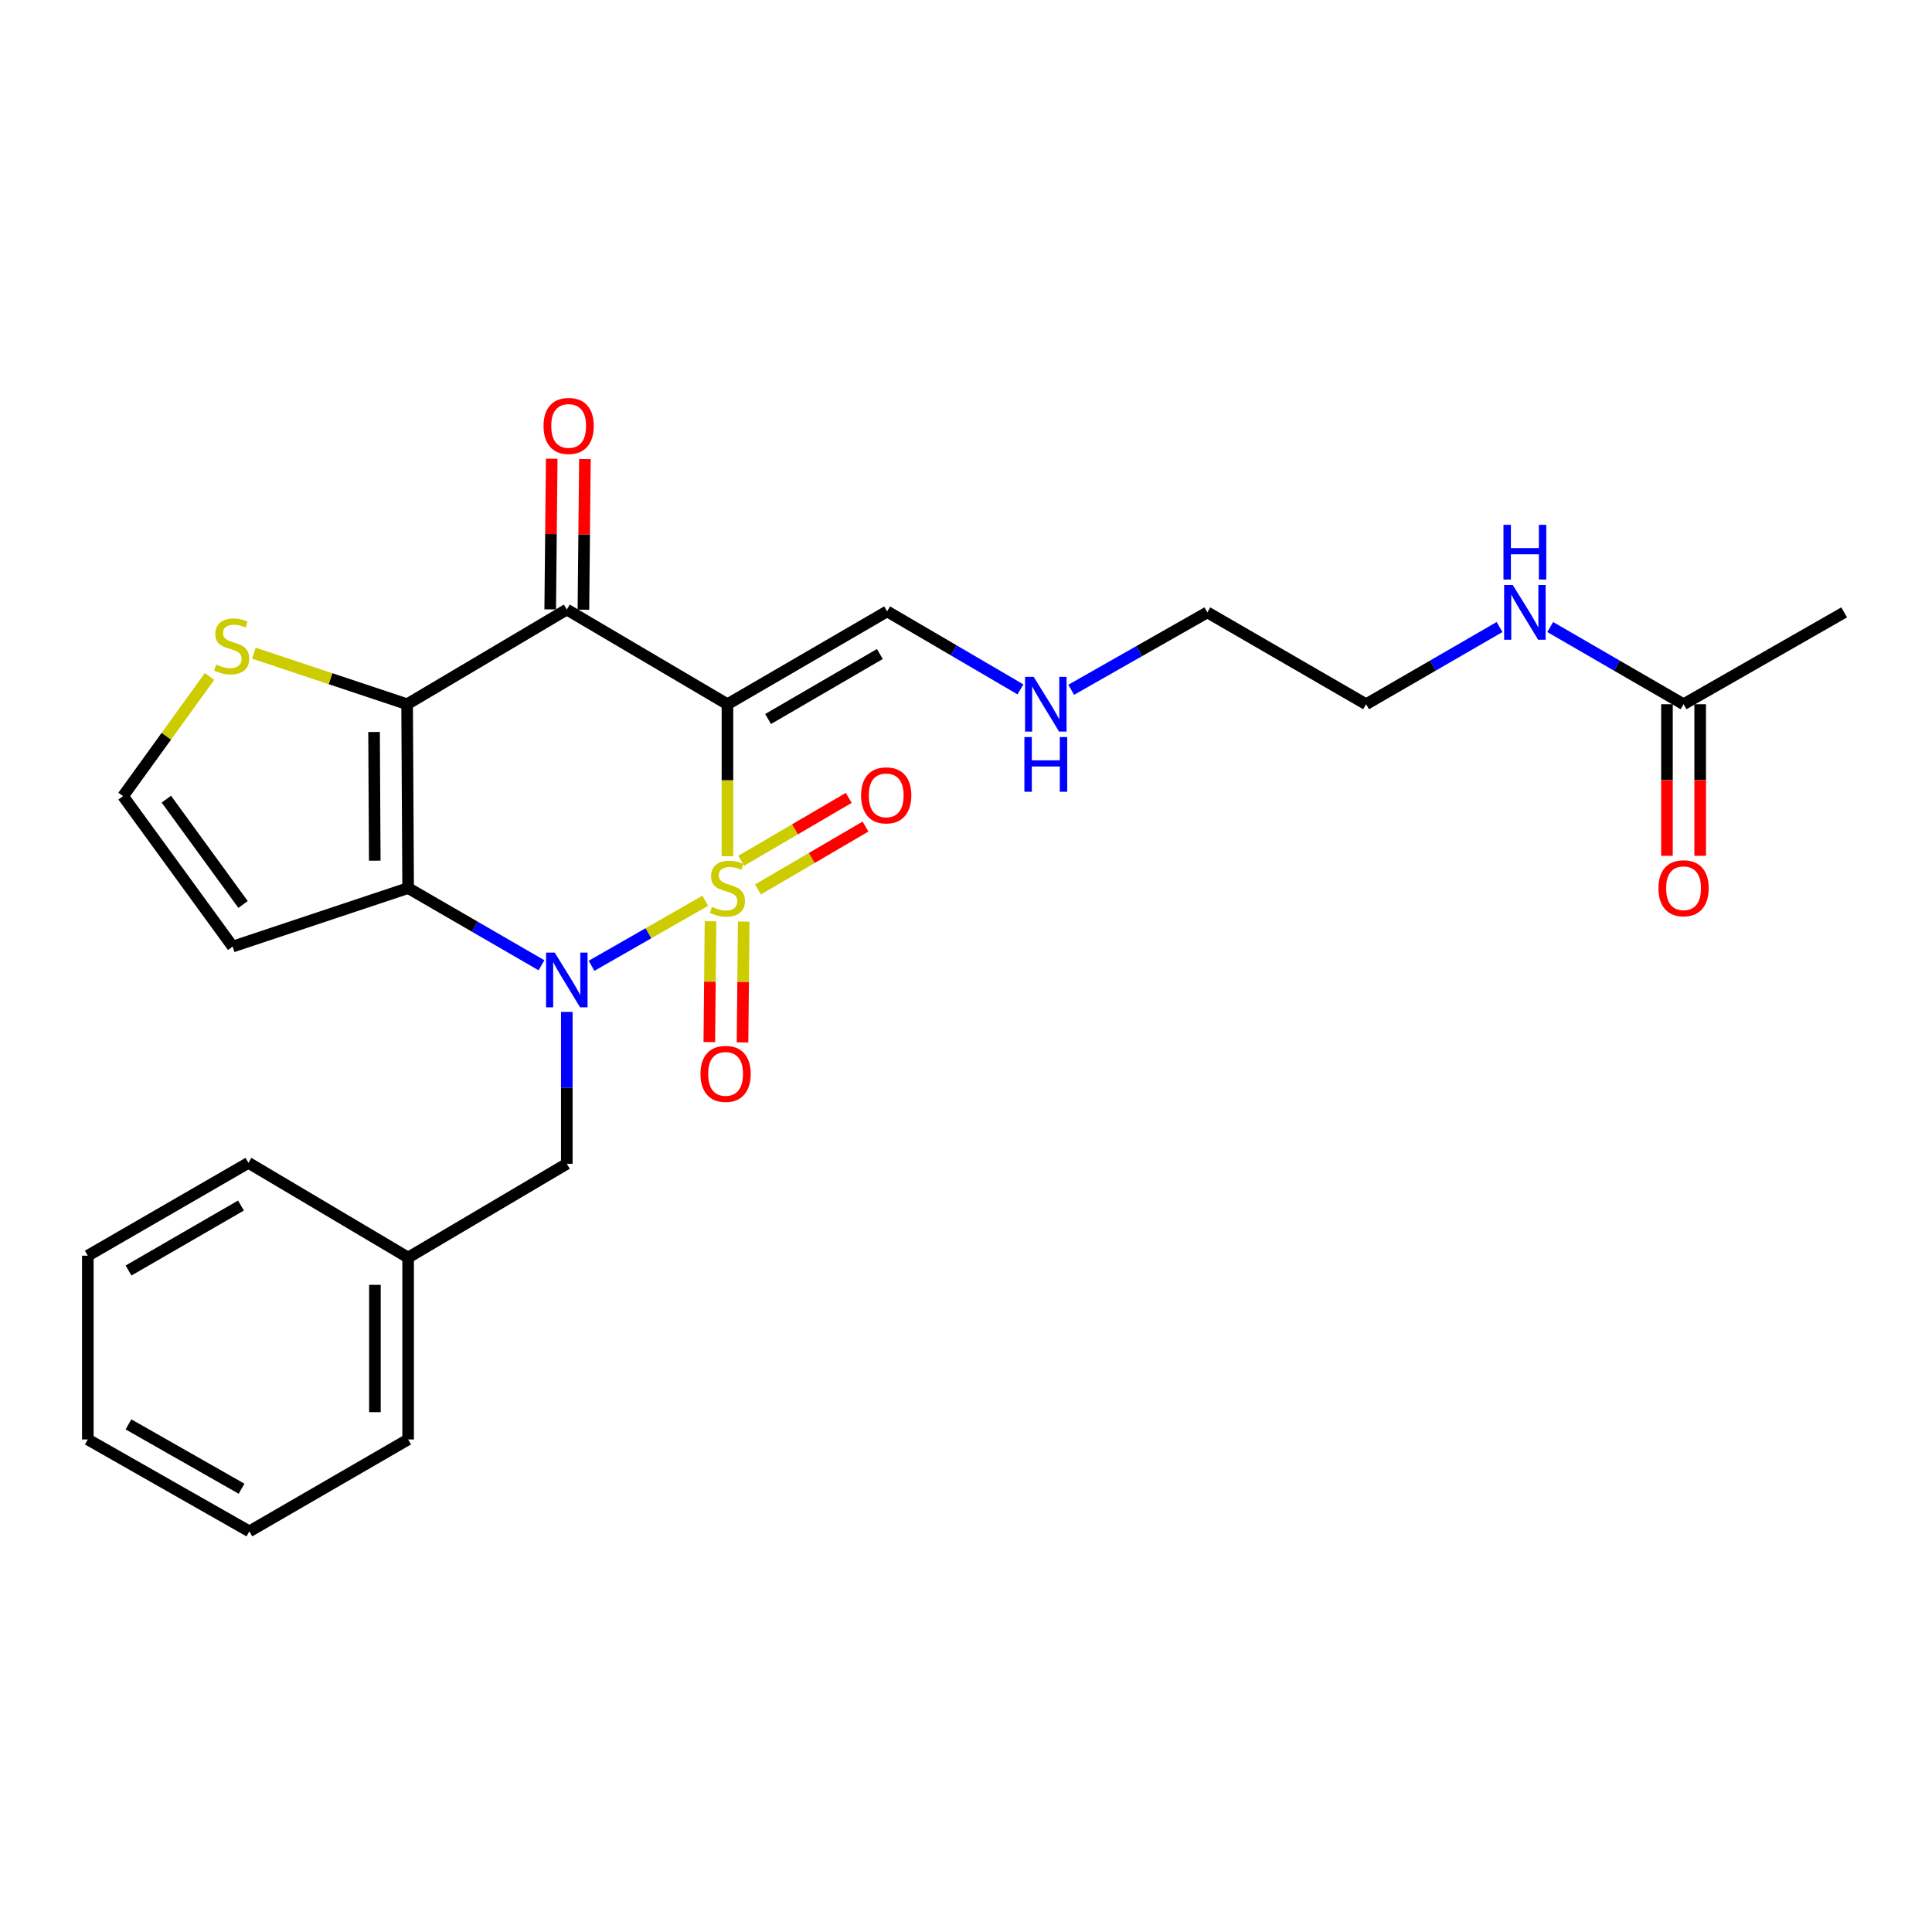 <?xml version='1.0' encoding='iso-8859-1'?>
<svg version='1.1' baseProfile='full'
              xmlns='http://www.w3.org/2000/svg'
                      xmlns:rdkit='http://www.rdkit.org/xml'
                      xmlns:xlink='http://www.w3.org/1999/xlink'
                  xml:space='preserve'
width='1000px' height='1000px' viewBox='0 0 1000 1000'>
<!-- END OF HEADER -->
<rect style='opacity:1.0;fill:#FFFFFF;stroke:none' width='1000' height='1000' x='0' y='0'> </rect>
<path class='bond-0' d='M 365.05,466.227 L 335.617,483.06' style='fill:none;fill-rule:evenodd;stroke:#CCCC00;stroke-width:6px;stroke-linecap:butt;stroke-linejoin:miter;stroke-opacity:1' />
<path class='bond-0' d='M 335.617,483.06 L 306.184,499.893' style='fill:none;fill-rule:evenodd;stroke:#0000FF;stroke-width:6px;stroke-linecap:butt;stroke-linejoin:miter;stroke-opacity:1' />
<path class='bond-1' d='M 376.524,443.166 L 376.524,403.836' style='fill:none;fill-rule:evenodd;stroke:#CCCC00;stroke-width:6px;stroke-linecap:butt;stroke-linejoin:miter;stroke-opacity:1' />
<path class='bond-1' d='M 376.524,403.836 L 376.524,364.506' style='fill:none;fill-rule:evenodd;stroke:#000000;stroke-width:6px;stroke-linecap:butt;stroke-linejoin:miter;stroke-opacity:1' />
<path class='bond-6' d='M 367.758,476.862 L 367.447,508.123' style='fill:none;fill-rule:evenodd;stroke:#CCCC00;stroke-width:6px;stroke-linecap:butt;stroke-linejoin:miter;stroke-opacity:1' />
<path class='bond-6' d='M 367.447,508.123 L 367.137,539.384' style='fill:none;fill-rule:evenodd;stroke:#FF0000;stroke-width:6px;stroke-linecap:butt;stroke-linejoin:miter;stroke-opacity:1' />
<path class='bond-6' d='M 384.948,477.033 L 384.637,508.294' style='fill:none;fill-rule:evenodd;stroke:#CCCC00;stroke-width:6px;stroke-linecap:butt;stroke-linejoin:miter;stroke-opacity:1' />
<path class='bond-6' d='M 384.637,508.294 L 384.326,539.555' style='fill:none;fill-rule:evenodd;stroke:#FF0000;stroke-width:6px;stroke-linecap:butt;stroke-linejoin:miter;stroke-opacity:1' />
<path class='bond-7' d='M 392.324,460.381 L 420.156,444.1' style='fill:none;fill-rule:evenodd;stroke:#CCCC00;stroke-width:6px;stroke-linecap:butt;stroke-linejoin:miter;stroke-opacity:1' />
<path class='bond-7' d='M 420.156,444.1 L 447.987,427.82' style='fill:none;fill-rule:evenodd;stroke:#FF0000;stroke-width:6px;stroke-linecap:butt;stroke-linejoin:miter;stroke-opacity:1' />
<path class='bond-7' d='M 383.644,445.542 L 411.476,429.262' style='fill:none;fill-rule:evenodd;stroke:#CCCC00;stroke-width:6px;stroke-linecap:butt;stroke-linejoin:miter;stroke-opacity:1' />
<path class='bond-7' d='M 411.476,429.262 L 439.307,412.982' style='fill:none;fill-rule:evenodd;stroke:#FF0000;stroke-width:6px;stroke-linecap:butt;stroke-linejoin:miter;stroke-opacity:1' />
<path class='bond-2' d='M 280.267,499.624 L 245.757,479.645' style='fill:none;fill-rule:evenodd;stroke:#0000FF;stroke-width:6px;stroke-linecap:butt;stroke-linejoin:miter;stroke-opacity:1' />
<path class='bond-2' d='M 245.757,479.645 L 211.247,459.665' style='fill:none;fill-rule:evenodd;stroke:#000000;stroke-width:6px;stroke-linecap:butt;stroke-linejoin:miter;stroke-opacity:1' />
<path class='bond-9' d='M 293.38,523.755 L 293.38,563.065' style='fill:none;fill-rule:evenodd;stroke:#0000FF;stroke-width:6px;stroke-linecap:butt;stroke-linejoin:miter;stroke-opacity:1' />
<path class='bond-9' d='M 293.38,563.065 L 293.38,602.375' style='fill:none;fill-rule:evenodd;stroke:#000000;stroke-width:6px;stroke-linecap:butt;stroke-linejoin:miter;stroke-opacity:1' />
<path class='bond-4' d='M 376.524,364.506 L 293.38,315.504' style='fill:none;fill-rule:evenodd;stroke:#000000;stroke-width:6px;stroke-linecap:butt;stroke-linejoin:miter;stroke-opacity:1' />
<path class='bond-10' d='M 376.524,364.506 L 459.173,316.449' style='fill:none;fill-rule:evenodd;stroke:#000000;stroke-width:6px;stroke-linecap:butt;stroke-linejoin:miter;stroke-opacity:1' />
<path class='bond-10' d='M 397.563,372.158 L 455.416,338.518' style='fill:none;fill-rule:evenodd;stroke:#000000;stroke-width:6px;stroke-linecap:butt;stroke-linejoin:miter;stroke-opacity:1' />
<path class='bond-8' d='M 211.247,459.665 L 120.415,489.949' style='fill:none;fill-rule:evenodd;stroke:#000000;stroke-width:6px;stroke-linecap:butt;stroke-linejoin:miter;stroke-opacity:1' />
<path class='bond-26' d='M 211.247,459.665 L 210.722,364.506' style='fill:none;fill-rule:evenodd;stroke:#000000;stroke-width:6px;stroke-linecap:butt;stroke-linejoin:miter;stroke-opacity:1' />
<path class='bond-26' d='M 193.978,445.486 L 193.611,378.875' style='fill:none;fill-rule:evenodd;stroke:#000000;stroke-width:6px;stroke-linecap:butt;stroke-linejoin:miter;stroke-opacity:1' />
<path class='bond-3' d='M 210.722,364.506 L 293.38,315.504' style='fill:none;fill-rule:evenodd;stroke:#000000;stroke-width:6px;stroke-linecap:butt;stroke-linejoin:miter;stroke-opacity:1' />
<path class='bond-5' d='M 210.722,364.506 L 171.061,351.29' style='fill:none;fill-rule:evenodd;stroke:#000000;stroke-width:6px;stroke-linecap:butt;stroke-linejoin:miter;stroke-opacity:1' />
<path class='bond-5' d='M 171.061,351.29 L 131.4,338.074' style='fill:none;fill-rule:evenodd;stroke:#CCCC00;stroke-width:6px;stroke-linecap:butt;stroke-linejoin:miter;stroke-opacity:1' />
<path class='bond-12' d='M 301.975,315.59 L 302.366,276.599' style='fill:none;fill-rule:evenodd;stroke:#000000;stroke-width:6px;stroke-linecap:butt;stroke-linejoin:miter;stroke-opacity:1' />
<path class='bond-12' d='M 302.366,276.599 L 302.758,237.607' style='fill:none;fill-rule:evenodd;stroke:#FF0000;stroke-width:6px;stroke-linecap:butt;stroke-linejoin:miter;stroke-opacity:1' />
<path class='bond-12' d='M 284.785,315.417 L 285.176,276.426' style='fill:none;fill-rule:evenodd;stroke:#000000;stroke-width:6px;stroke-linecap:butt;stroke-linejoin:miter;stroke-opacity:1' />
<path class='bond-12' d='M 285.176,276.426 L 285.568,237.435' style='fill:none;fill-rule:evenodd;stroke:#FF0000;stroke-width:6px;stroke-linecap:butt;stroke-linejoin:miter;stroke-opacity:1' />
<path class='bond-27' d='M 108.447,350.14 L 86.071,381.108' style='fill:none;fill-rule:evenodd;stroke:#CCCC00;stroke-width:6px;stroke-linecap:butt;stroke-linejoin:miter;stroke-opacity:1' />
<path class='bond-27' d='M 86.071,381.108 L 63.696,412.076' style='fill:none;fill-rule:evenodd;stroke:#000000;stroke-width:6px;stroke-linecap:butt;stroke-linejoin:miter;stroke-opacity:1' />
<path class='bond-11' d='M 120.415,489.949 L 63.696,412.076' style='fill:none;fill-rule:evenodd;stroke:#000000;stroke-width:6px;stroke-linecap:butt;stroke-linejoin:miter;stroke-opacity:1' />
<path class='bond-11' d='M 125.802,468.147 L 86.099,413.636' style='fill:none;fill-rule:evenodd;stroke:#000000;stroke-width:6px;stroke-linecap:butt;stroke-linejoin:miter;stroke-opacity:1' />
<path class='bond-17' d='M 293.38,602.375 L 211.247,650.909' style='fill:none;fill-rule:evenodd;stroke:#000000;stroke-width:6px;stroke-linecap:butt;stroke-linejoin:miter;stroke-opacity:1' />
<path class='bond-16' d='M 459.173,316.449 L 493.679,336.639' style='fill:none;fill-rule:evenodd;stroke:#000000;stroke-width:6px;stroke-linecap:butt;stroke-linejoin:miter;stroke-opacity:1' />
<path class='bond-16' d='M 493.679,336.639 L 528.186,356.83' style='fill:none;fill-rule:evenodd;stroke:#0000FF;stroke-width:6px;stroke-linecap:butt;stroke-linejoin:miter;stroke-opacity:1' />
<path class='bond-13' d='M 871.41,364.506 L 836.9,344.53' style='fill:none;fill-rule:evenodd;stroke:#000000;stroke-width:6px;stroke-linecap:butt;stroke-linejoin:miter;stroke-opacity:1' />
<path class='bond-13' d='M 836.9,344.53 L 802.39,324.555' style='fill:none;fill-rule:evenodd;stroke:#0000FF;stroke-width:6px;stroke-linecap:butt;stroke-linejoin:miter;stroke-opacity:1' />
<path class='bond-14' d='M 862.815,364.506 L 862.815,403.736' style='fill:none;fill-rule:evenodd;stroke:#000000;stroke-width:6px;stroke-linecap:butt;stroke-linejoin:miter;stroke-opacity:1' />
<path class='bond-14' d='M 862.815,403.736 L 862.815,442.966' style='fill:none;fill-rule:evenodd;stroke:#FF0000;stroke-width:6px;stroke-linecap:butt;stroke-linejoin:miter;stroke-opacity:1' />
<path class='bond-14' d='M 880.006,364.506 L 880.006,403.736' style='fill:none;fill-rule:evenodd;stroke:#000000;stroke-width:6px;stroke-linecap:butt;stroke-linejoin:miter;stroke-opacity:1' />
<path class='bond-14' d='M 880.006,403.736 L 880.006,442.966' style='fill:none;fill-rule:evenodd;stroke:#FF0000;stroke-width:6px;stroke-linecap:butt;stroke-linejoin:miter;stroke-opacity:1' />
<path class='bond-18' d='M 871.41,364.506 L 954.545,316.965' style='fill:none;fill-rule:evenodd;stroke:#000000;stroke-width:6px;stroke-linecap:butt;stroke-linejoin:miter;stroke-opacity:1' />
<path class='bond-15' d='M 776.164,324.55 L 741.626,344.528' style='fill:none;fill-rule:evenodd;stroke:#0000FF;stroke-width:6px;stroke-linecap:butt;stroke-linejoin:miter;stroke-opacity:1' />
<path class='bond-15' d='M 741.626,344.528 L 707.088,364.506' style='fill:none;fill-rule:evenodd;stroke:#000000;stroke-width:6px;stroke-linecap:butt;stroke-linejoin:miter;stroke-opacity:1' />
<path class='bond-20' d='M 554.45,357.033 L 589.688,336.999' style='fill:none;fill-rule:evenodd;stroke:#0000FF;stroke-width:6px;stroke-linecap:butt;stroke-linejoin:miter;stroke-opacity:1' />
<path class='bond-20' d='M 589.688,336.999 L 624.927,316.965' style='fill:none;fill-rule:evenodd;stroke:#000000;stroke-width:6px;stroke-linecap:butt;stroke-linejoin:miter;stroke-opacity:1' />
<path class='bond-21' d='M 211.247,650.909 L 211.247,745.056' style='fill:none;fill-rule:evenodd;stroke:#000000;stroke-width:6px;stroke-linecap:butt;stroke-linejoin:miter;stroke-opacity:1' />
<path class='bond-21' d='M 194.057,665.031 L 194.057,730.934' style='fill:none;fill-rule:evenodd;stroke:#000000;stroke-width:6px;stroke-linecap:butt;stroke-linejoin:miter;stroke-opacity:1' />
<path class='bond-22' d='M 211.247,650.909 L 128.59,601.888' style='fill:none;fill-rule:evenodd;stroke:#000000;stroke-width:6px;stroke-linecap:butt;stroke-linejoin:miter;stroke-opacity:1' />
<path class='bond-19' d='M 707.088,364.506 L 624.927,316.965' style='fill:none;fill-rule:evenodd;stroke:#000000;stroke-width:6px;stroke-linecap:butt;stroke-linejoin:miter;stroke-opacity:1' />
<path class='bond-24' d='M 211.247,745.056 L 129.067,792.635' style='fill:none;fill-rule:evenodd;stroke:#000000;stroke-width:6px;stroke-linecap:butt;stroke-linejoin:miter;stroke-opacity:1' />
<path class='bond-23' d='M 128.59,601.888 L 45.455,649.945' style='fill:none;fill-rule:evenodd;stroke:#000000;stroke-width:6px;stroke-linecap:butt;stroke-linejoin:miter;stroke-opacity:1' />
<path class='bond-23' d='M 124.723,623.979 L 66.528,657.619' style='fill:none;fill-rule:evenodd;stroke:#000000;stroke-width:6px;stroke-linecap:butt;stroke-linejoin:miter;stroke-opacity:1' />
<path class='bond-25' d='M 45.455,649.945 L 45.455,745.056' style='fill:none;fill-rule:evenodd;stroke:#000000;stroke-width:6px;stroke-linecap:butt;stroke-linejoin:miter;stroke-opacity:1' />
<path class='bond-28' d='M 129.067,792.635 L 45.455,745.056' style='fill:none;fill-rule:evenodd;stroke:#000000;stroke-width:6px;stroke-linecap:butt;stroke-linejoin:miter;stroke-opacity:1' />
<path class='bond-28' d='M 125.027,770.558 L 66.499,737.252' style='fill:none;fill-rule:evenodd;stroke:#000000;stroke-width:6px;stroke-linecap:butt;stroke-linejoin:miter;stroke-opacity:1' />
<path  class='atom-0' d='M 368.524 469.385
Q 368.844 469.505, 370.164 470.065
Q 371.484 470.625, 372.924 470.985
Q 374.404 471.305, 375.844 471.305
Q 378.524 471.305, 380.084 470.025
Q 381.644 468.705, 381.644 466.425
Q 381.644 464.865, 380.844 463.905
Q 380.084 462.945, 378.884 462.425
Q 377.684 461.905, 375.684 461.305
Q 373.164 460.545, 371.644 459.825
Q 370.164 459.105, 369.084 457.585
Q 368.044 456.065, 368.044 453.505
Q 368.044 449.945, 370.444 447.745
Q 372.884 445.545, 377.684 445.545
Q 380.964 445.545, 384.684 447.105
L 383.764 450.185
Q 380.364 448.785, 377.804 448.785
Q 375.044 448.785, 373.524 449.945
Q 372.004 451.065, 372.044 453.025
Q 372.044 454.545, 372.804 455.465
Q 373.604 456.385, 374.724 456.905
Q 375.884 457.425, 377.804 458.025
Q 380.364 458.825, 381.884 459.625
Q 383.404 460.425, 384.484 462.065
Q 385.604 463.665, 385.604 466.425
Q 385.604 470.345, 382.964 472.465
Q 380.364 474.545, 376.004 474.545
Q 373.484 474.545, 371.564 473.985
Q 369.684 473.465, 367.444 472.545
L 368.524 469.385
' fill='#CCCC00'/>
<path  class='atom-1' d='M 287.12 493.056
L 296.4 508.056
Q 297.32 509.536, 298.8 512.216
Q 300.28 514.896, 300.36 515.056
L 300.36 493.056
L 304.12 493.056
L 304.12 521.376
L 300.24 521.376
L 290.28 504.976
Q 289.12 503.056, 287.88 500.856
Q 286.68 498.656, 286.32 497.976
L 286.32 521.376
L 282.64 521.376
L 282.64 493.056
L 287.12 493.056
' fill='#0000FF'/>
<path  class='atom-6' d='M 111.928 343.971
Q 112.248 344.091, 113.568 344.651
Q 114.888 345.211, 116.328 345.571
Q 117.808 345.891, 119.248 345.891
Q 121.928 345.891, 123.488 344.611
Q 125.048 343.291, 125.048 341.011
Q 125.048 339.451, 124.248 338.491
Q 123.488 337.531, 122.288 337.011
Q 121.088 336.491, 119.088 335.891
Q 116.568 335.131, 115.048 334.411
Q 113.568 333.691, 112.488 332.171
Q 111.448 330.651, 111.448 328.091
Q 111.448 324.531, 113.848 322.331
Q 116.288 320.131, 121.088 320.131
Q 124.368 320.131, 128.088 321.691
L 127.168 324.771
Q 123.768 323.371, 121.208 323.371
Q 118.448 323.371, 116.928 324.531
Q 115.408 325.651, 115.448 327.611
Q 115.448 329.131, 116.208 330.051
Q 117.008 330.971, 118.128 331.491
Q 119.288 332.011, 121.208 332.611
Q 123.768 333.411, 125.288 334.211
Q 126.808 335.011, 127.888 336.651
Q 129.008 338.251, 129.008 341.011
Q 129.008 344.931, 126.368 347.051
Q 123.768 349.131, 119.408 349.131
Q 116.888 349.131, 114.968 348.571
Q 113.088 348.051, 110.848 347.131
L 111.928 343.971
' fill='#CCCC00'/>
<path  class='atom-7' d='M 362.569 555.84
Q 362.569 549.04, 365.929 545.24
Q 369.289 541.44, 375.569 541.44
Q 381.849 541.44, 385.209 545.24
Q 388.569 549.04, 388.569 555.84
Q 388.569 562.72, 385.169 566.64
Q 381.769 570.52, 375.569 570.52
Q 369.329 570.52, 365.929 566.64
Q 362.569 562.76, 362.569 555.84
M 375.569 567.32
Q 379.889 567.32, 382.209 564.44
Q 384.569 561.52, 384.569 555.84
Q 384.569 550.28, 382.209 547.48
Q 379.889 544.64, 375.569 544.64
Q 371.249 544.64, 368.889 547.44
Q 366.569 550.24, 366.569 555.84
Q 366.569 561.56, 368.889 564.44
Q 371.249 567.32, 375.569 567.32
' fill='#FF0000'/>
<path  class='atom-8' d='M 445.695 411.678
Q 445.695 404.878, 449.055 401.078
Q 452.415 397.278, 458.695 397.278
Q 464.975 397.278, 468.335 401.078
Q 471.695 404.878, 471.695 411.678
Q 471.695 418.558, 468.295 422.478
Q 464.895 426.358, 458.695 426.358
Q 452.455 426.358, 449.055 422.478
Q 445.695 418.598, 445.695 411.678
M 458.695 423.158
Q 463.015 423.158, 465.335 420.278
Q 467.695 417.358, 467.695 411.678
Q 467.695 406.118, 465.335 403.318
Q 463.015 400.478, 458.695 400.478
Q 454.375 400.478, 452.015 403.278
Q 449.695 406.078, 449.695 411.678
Q 449.695 417.398, 452.015 420.278
Q 454.375 423.158, 458.695 423.158
' fill='#FF0000'/>
<path  class='atom-13' d='M 281.335 220.463
Q 281.335 213.663, 284.695 209.863
Q 288.055 206.063, 294.335 206.063
Q 300.615 206.063, 303.975 209.863
Q 307.335 213.663, 307.335 220.463
Q 307.335 227.343, 303.935 231.263
Q 300.535 235.143, 294.335 235.143
Q 288.095 235.143, 284.695 231.263
Q 281.335 227.383, 281.335 220.463
M 294.335 231.943
Q 298.655 231.943, 300.975 229.063
Q 303.335 226.143, 303.335 220.463
Q 303.335 214.903, 300.975 212.103
Q 298.655 209.263, 294.335 209.263
Q 290.015 209.263, 287.655 212.063
Q 285.335 214.863, 285.335 220.463
Q 285.335 226.183, 287.655 229.063
Q 290.015 231.943, 294.335 231.943
' fill='#FF0000'/>
<path  class='atom-15' d='M 858.41 459.745
Q 858.41 452.945, 861.77 449.145
Q 865.13 445.345, 871.41 445.345
Q 877.69 445.345, 881.05 449.145
Q 884.41 452.945, 884.41 459.745
Q 884.41 466.625, 881.01 470.545
Q 877.61 474.425, 871.41 474.425
Q 865.17 474.425, 861.77 470.545
Q 858.41 466.665, 858.41 459.745
M 871.41 471.225
Q 875.73 471.225, 878.05 468.345
Q 880.41 465.425, 880.41 459.745
Q 880.41 454.185, 878.05 451.385
Q 875.73 448.545, 871.41 448.545
Q 867.09 448.545, 864.73 451.345
Q 862.41 454.145, 862.41 459.745
Q 862.41 465.465, 864.73 468.345
Q 867.09 471.225, 871.41 471.225
' fill='#FF0000'/>
<path  class='atom-16' d='M 783.018 302.805
L 792.298 317.805
Q 793.218 319.285, 794.698 321.965
Q 796.178 324.645, 796.258 324.805
L 796.258 302.805
L 800.018 302.805
L 800.018 331.125
L 796.138 331.125
L 786.178 314.725
Q 785.018 312.805, 783.778 310.605
Q 782.578 308.405, 782.218 307.725
L 782.218 331.125
L 778.538 331.125
L 778.538 302.805
L 783.018 302.805
' fill='#0000FF'/>
<path  class='atom-16' d='M 778.198 271.653
L 782.038 271.653
L 782.038 283.693
L 796.518 283.693
L 796.518 271.653
L 800.358 271.653
L 800.358 299.973
L 796.518 299.973
L 796.518 286.893
L 782.038 286.893
L 782.038 299.973
L 778.198 299.973
L 778.198 271.653
' fill='#0000FF'/>
<path  class='atom-17' d='M 535.045 350.346
L 544.325 365.346
Q 545.245 366.826, 546.725 369.506
Q 548.205 372.186, 548.285 372.346
L 548.285 350.346
L 552.045 350.346
L 552.045 378.666
L 548.165 378.666
L 538.205 362.266
Q 537.045 360.346, 535.805 358.146
Q 534.605 355.946, 534.245 355.266
L 534.245 378.666
L 530.565 378.666
L 530.565 350.346
L 535.045 350.346
' fill='#0000FF'/>
<path  class='atom-17' d='M 530.225 381.498
L 534.065 381.498
L 534.065 393.538
L 548.545 393.538
L 548.545 381.498
L 552.385 381.498
L 552.385 409.818
L 548.545 409.818
L 548.545 396.738
L 534.065 396.738
L 534.065 409.818
L 530.225 409.818
L 530.225 381.498
' fill='#0000FF'/>
</svg>
